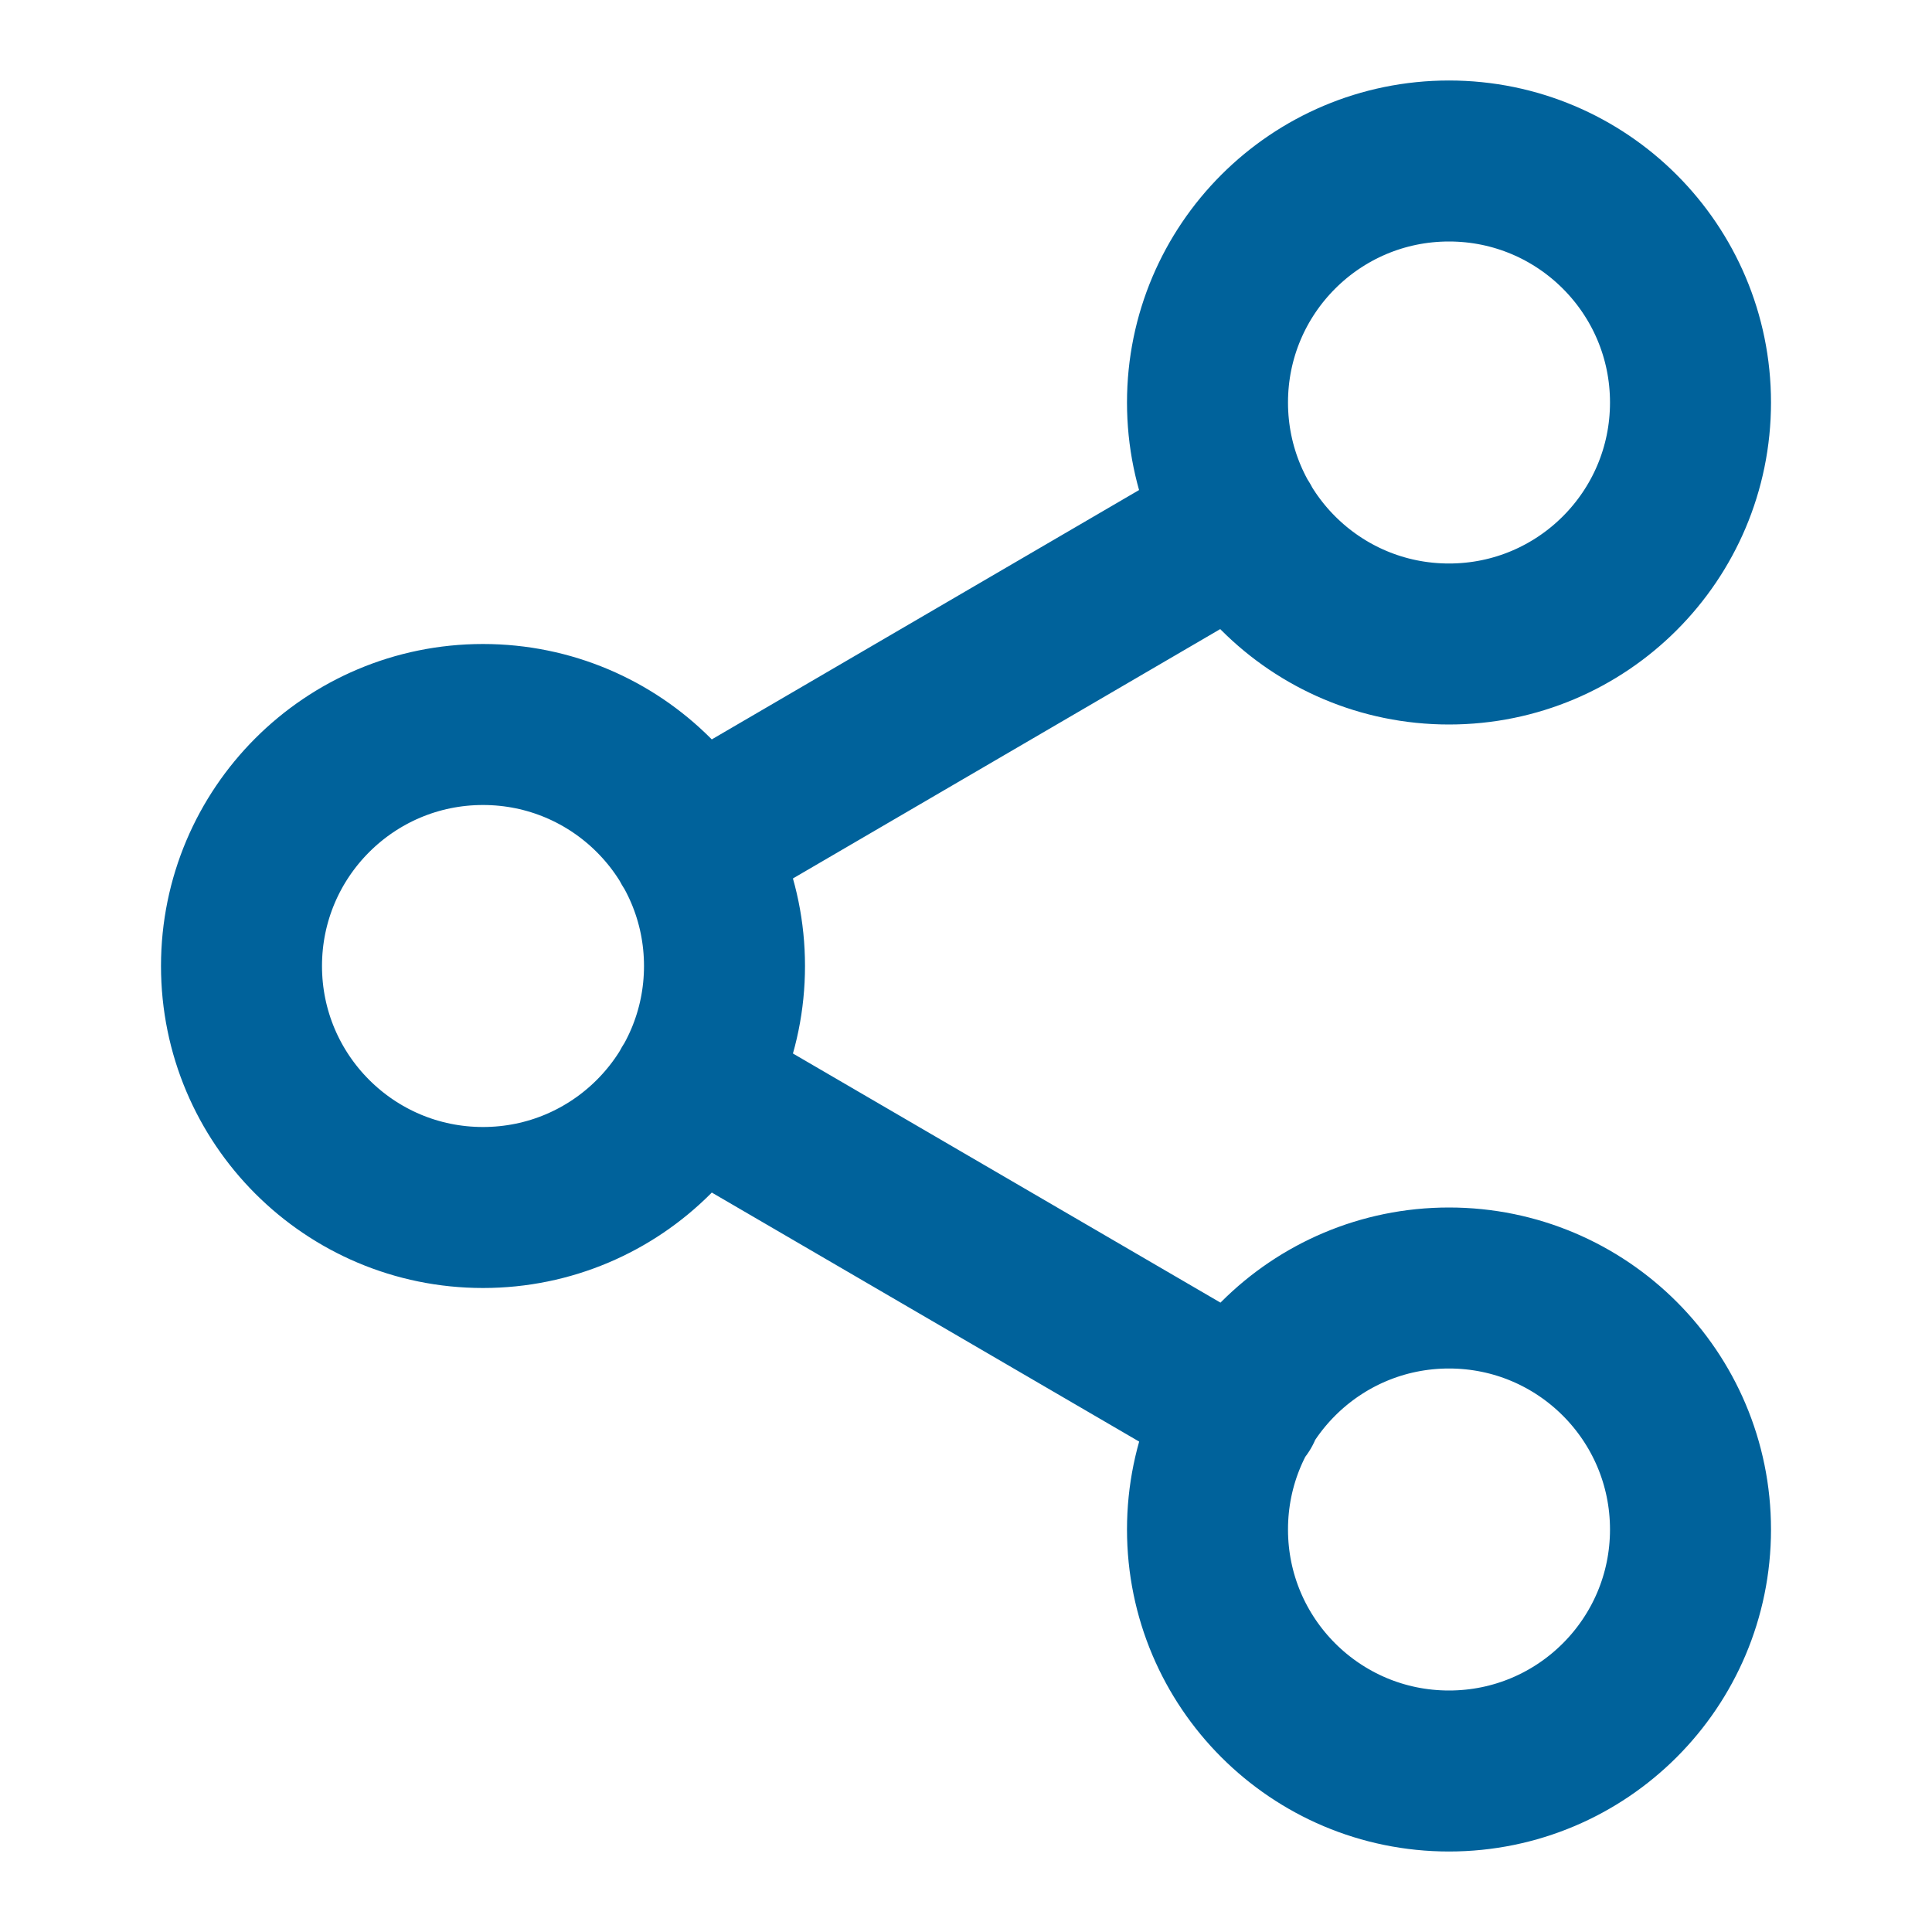 <svg width="48" height="48" viewBox="0 0 48 48" fill="none" xmlns="http://www.w3.org/2000/svg">
<path d="M17.18 27.02L30.84 34.98M30.82 13.02L17.18 20.98M42 10C42 13.314 39.314 16 36 16C32.686 16 30 13.314 30 10C30 6.686 32.686 4 36 4C39.314 4 42 6.686 42 10ZM18 24C18 27.314 15.314 30 12 30C8.686 30 6 27.314 6 24C6 20.686 8.686 18 12 18C15.314 18 18 20.686 18 24ZM42 38C42 41.314 39.314 44 36 44C32.686 44 30 41.314 30 38C30 34.686 32.686 32 36 32C39.314 32 42 34.686 42 38Z" stroke="#00629B" stroke-width="4" stroke-linecap="round" stroke-linejoin="round"/>
</svg>
